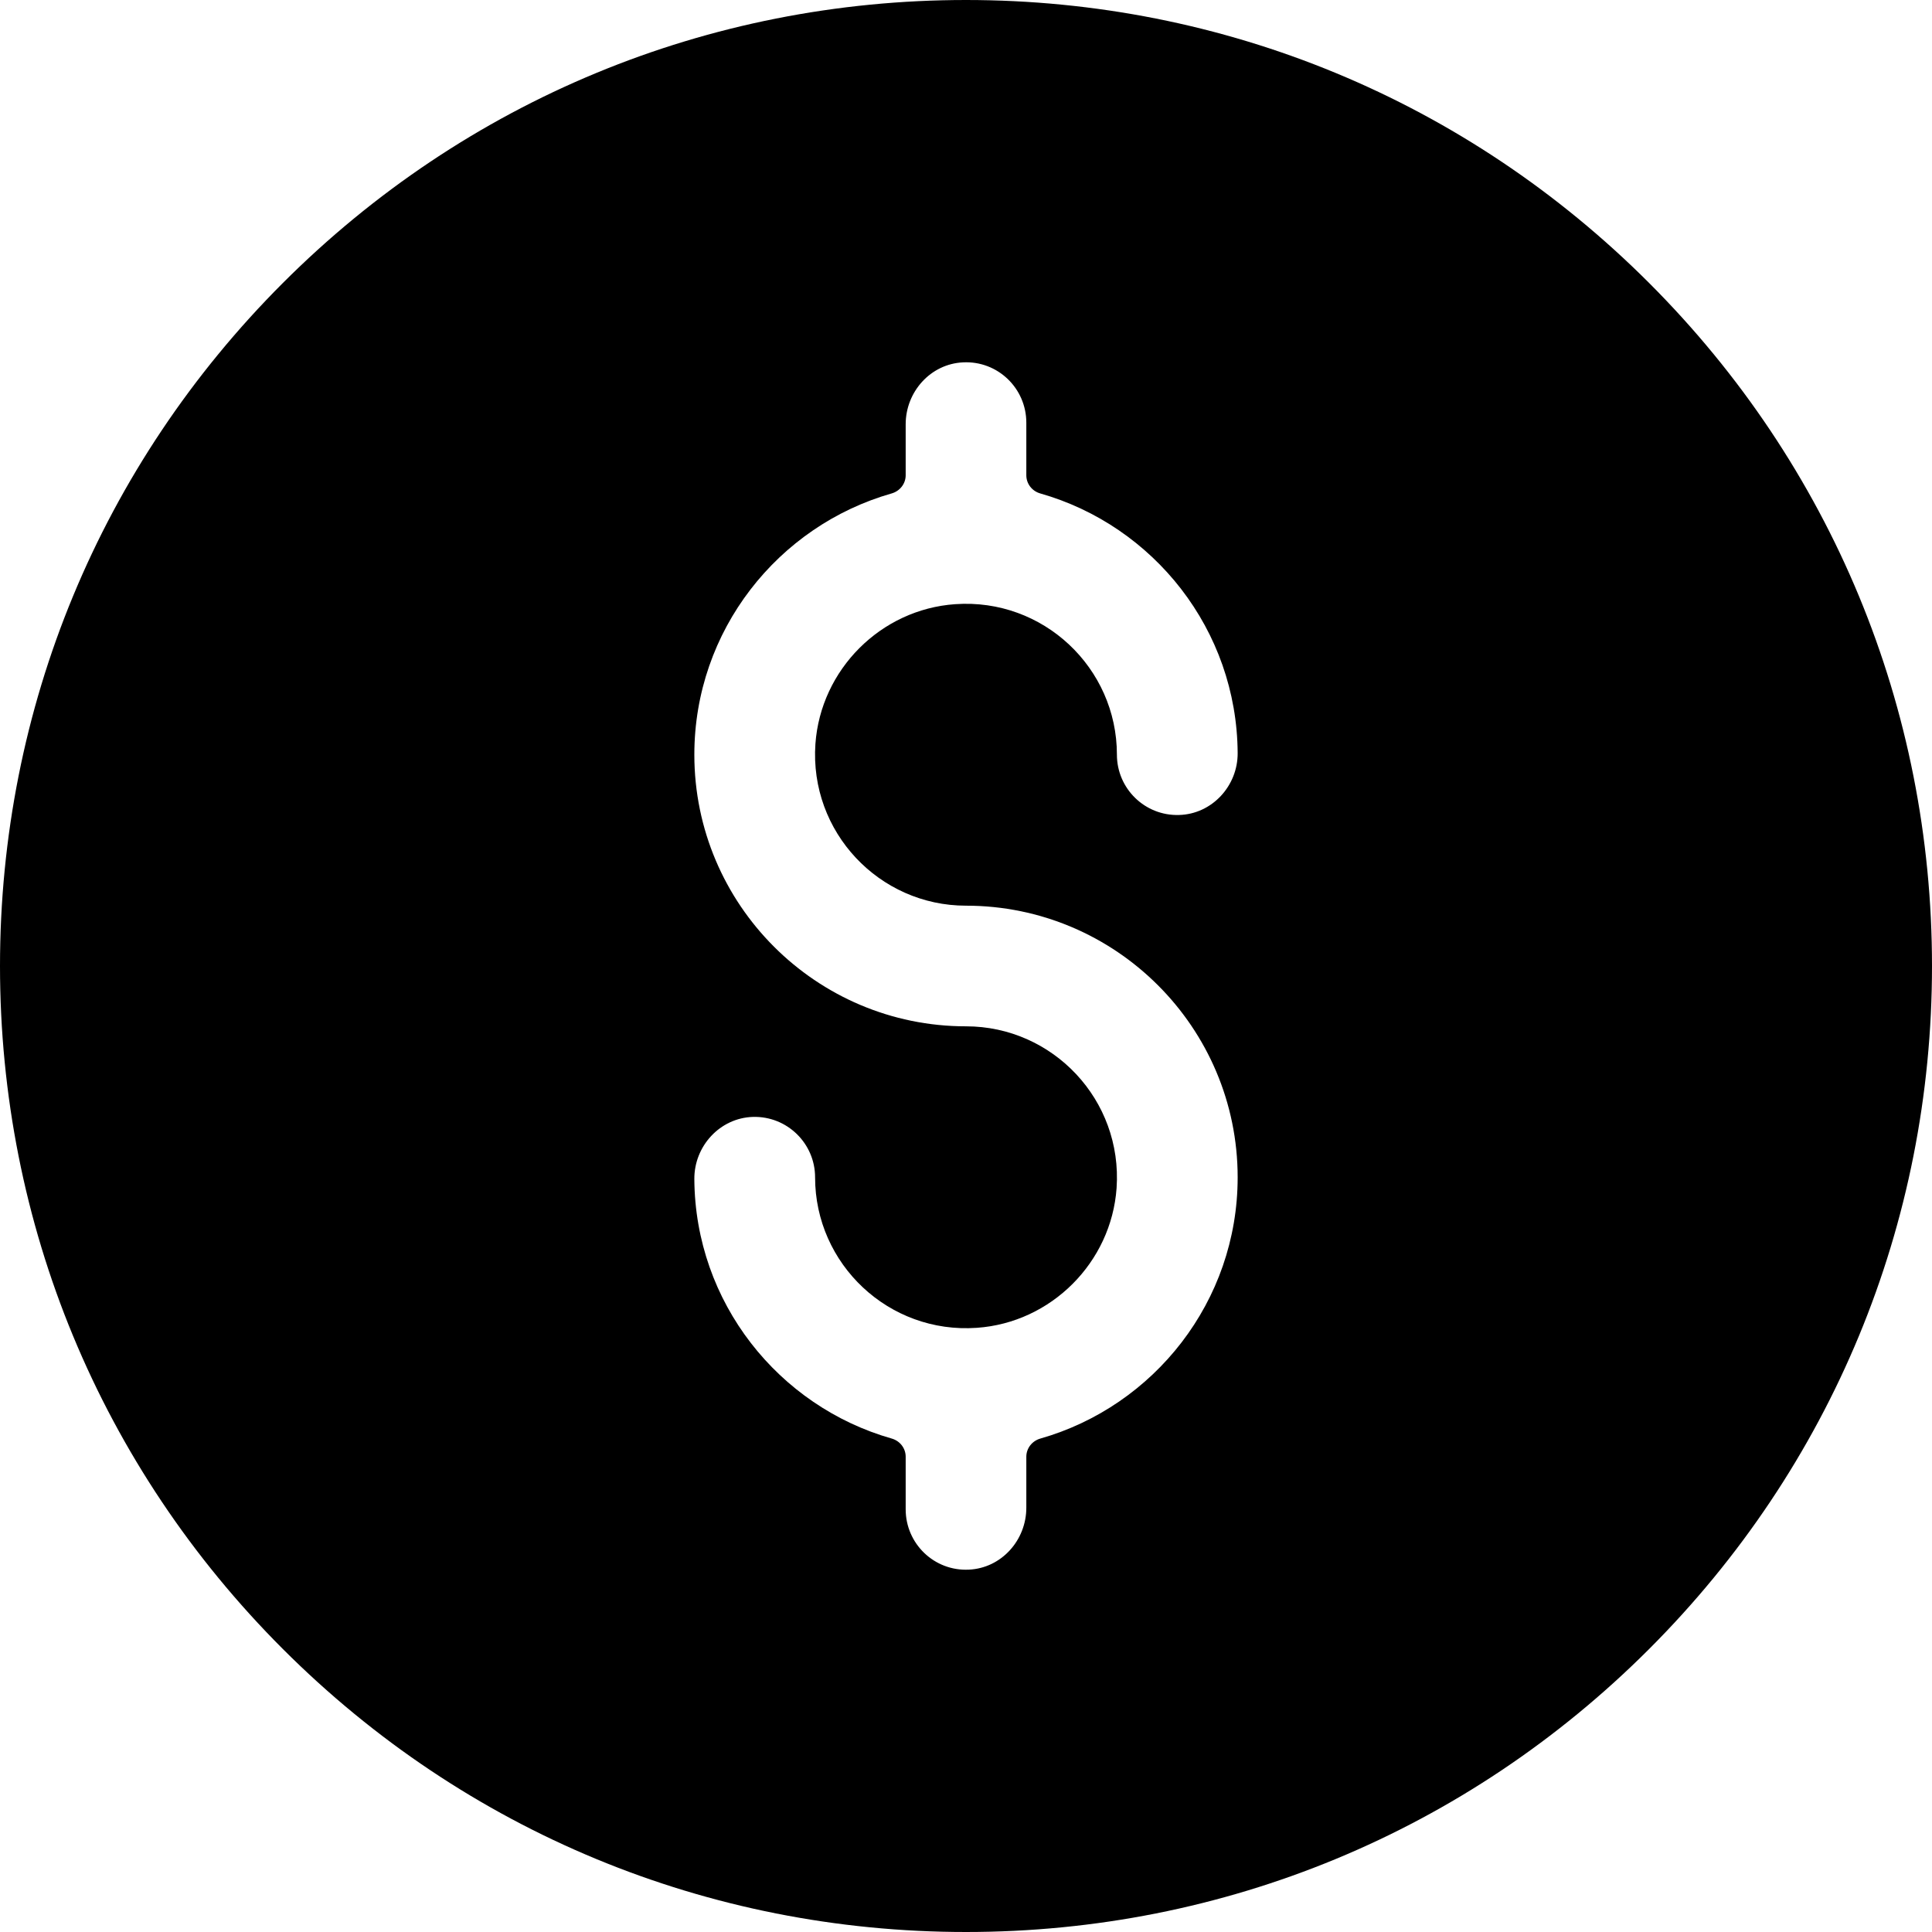 <svg width="18" height="18" viewBox="0 0 18 18" fill="none" xmlns="http://www.w3.org/2000/svg">
<path d="M15.364 2.636C13.664 0.936 11.404 0 9 0C6.596 0 4.336 0.936 2.636 2.636C0.936 4.336 0 6.596 0 9C0 11.404 0.936 13.664 2.636 15.364C4.336 17.064 6.596 18 9 18C11.404 18 13.664 17.064 15.364 15.364C17.064 13.664 18 11.404 18 9C18 6.596 17.064 4.336 15.364 2.636ZM9 8.438C10.396 8.438 11.531 9.573 11.531 10.969C11.531 12.125 10.752 13.101 9.692 13.403C9.616 13.425 9.562 13.493 9.562 13.572V14.047C9.562 14.35 9.33 14.61 9.027 14.624C8.704 14.64 8.438 14.382 8.438 14.062V13.572C8.438 13.493 8.385 13.425 8.309 13.403C7.253 13.103 6.476 12.134 6.469 10.985C6.467 10.678 6.708 10.415 7.015 10.406C7.333 10.397 7.594 10.653 7.594 10.969C7.594 11.777 8.28 12.429 9.101 12.371C9.793 12.323 10.354 11.762 10.403 11.069C10.46 10.248 9.809 9.562 9 9.562C7.604 9.562 6.469 8.427 6.469 7.031C6.469 5.875 7.248 4.899 8.308 4.597C8.384 4.575 8.438 4.507 8.438 4.428V3.953C8.438 3.65 8.67 3.39 8.973 3.376C9.296 3.36 9.562 3.618 9.562 3.938V4.428C9.562 4.507 9.615 4.575 9.691 4.597C10.747 4.897 11.524 5.866 11.531 7.016C11.533 7.322 11.292 7.585 10.985 7.593C10.667 7.603 10.406 7.347 10.406 7.031C10.406 6.223 9.72 5.571 8.899 5.629C8.207 5.677 7.646 6.238 7.597 6.931C7.54 7.751 8.191 8.438 9 8.438Z" fill="black"/>
</svg>
